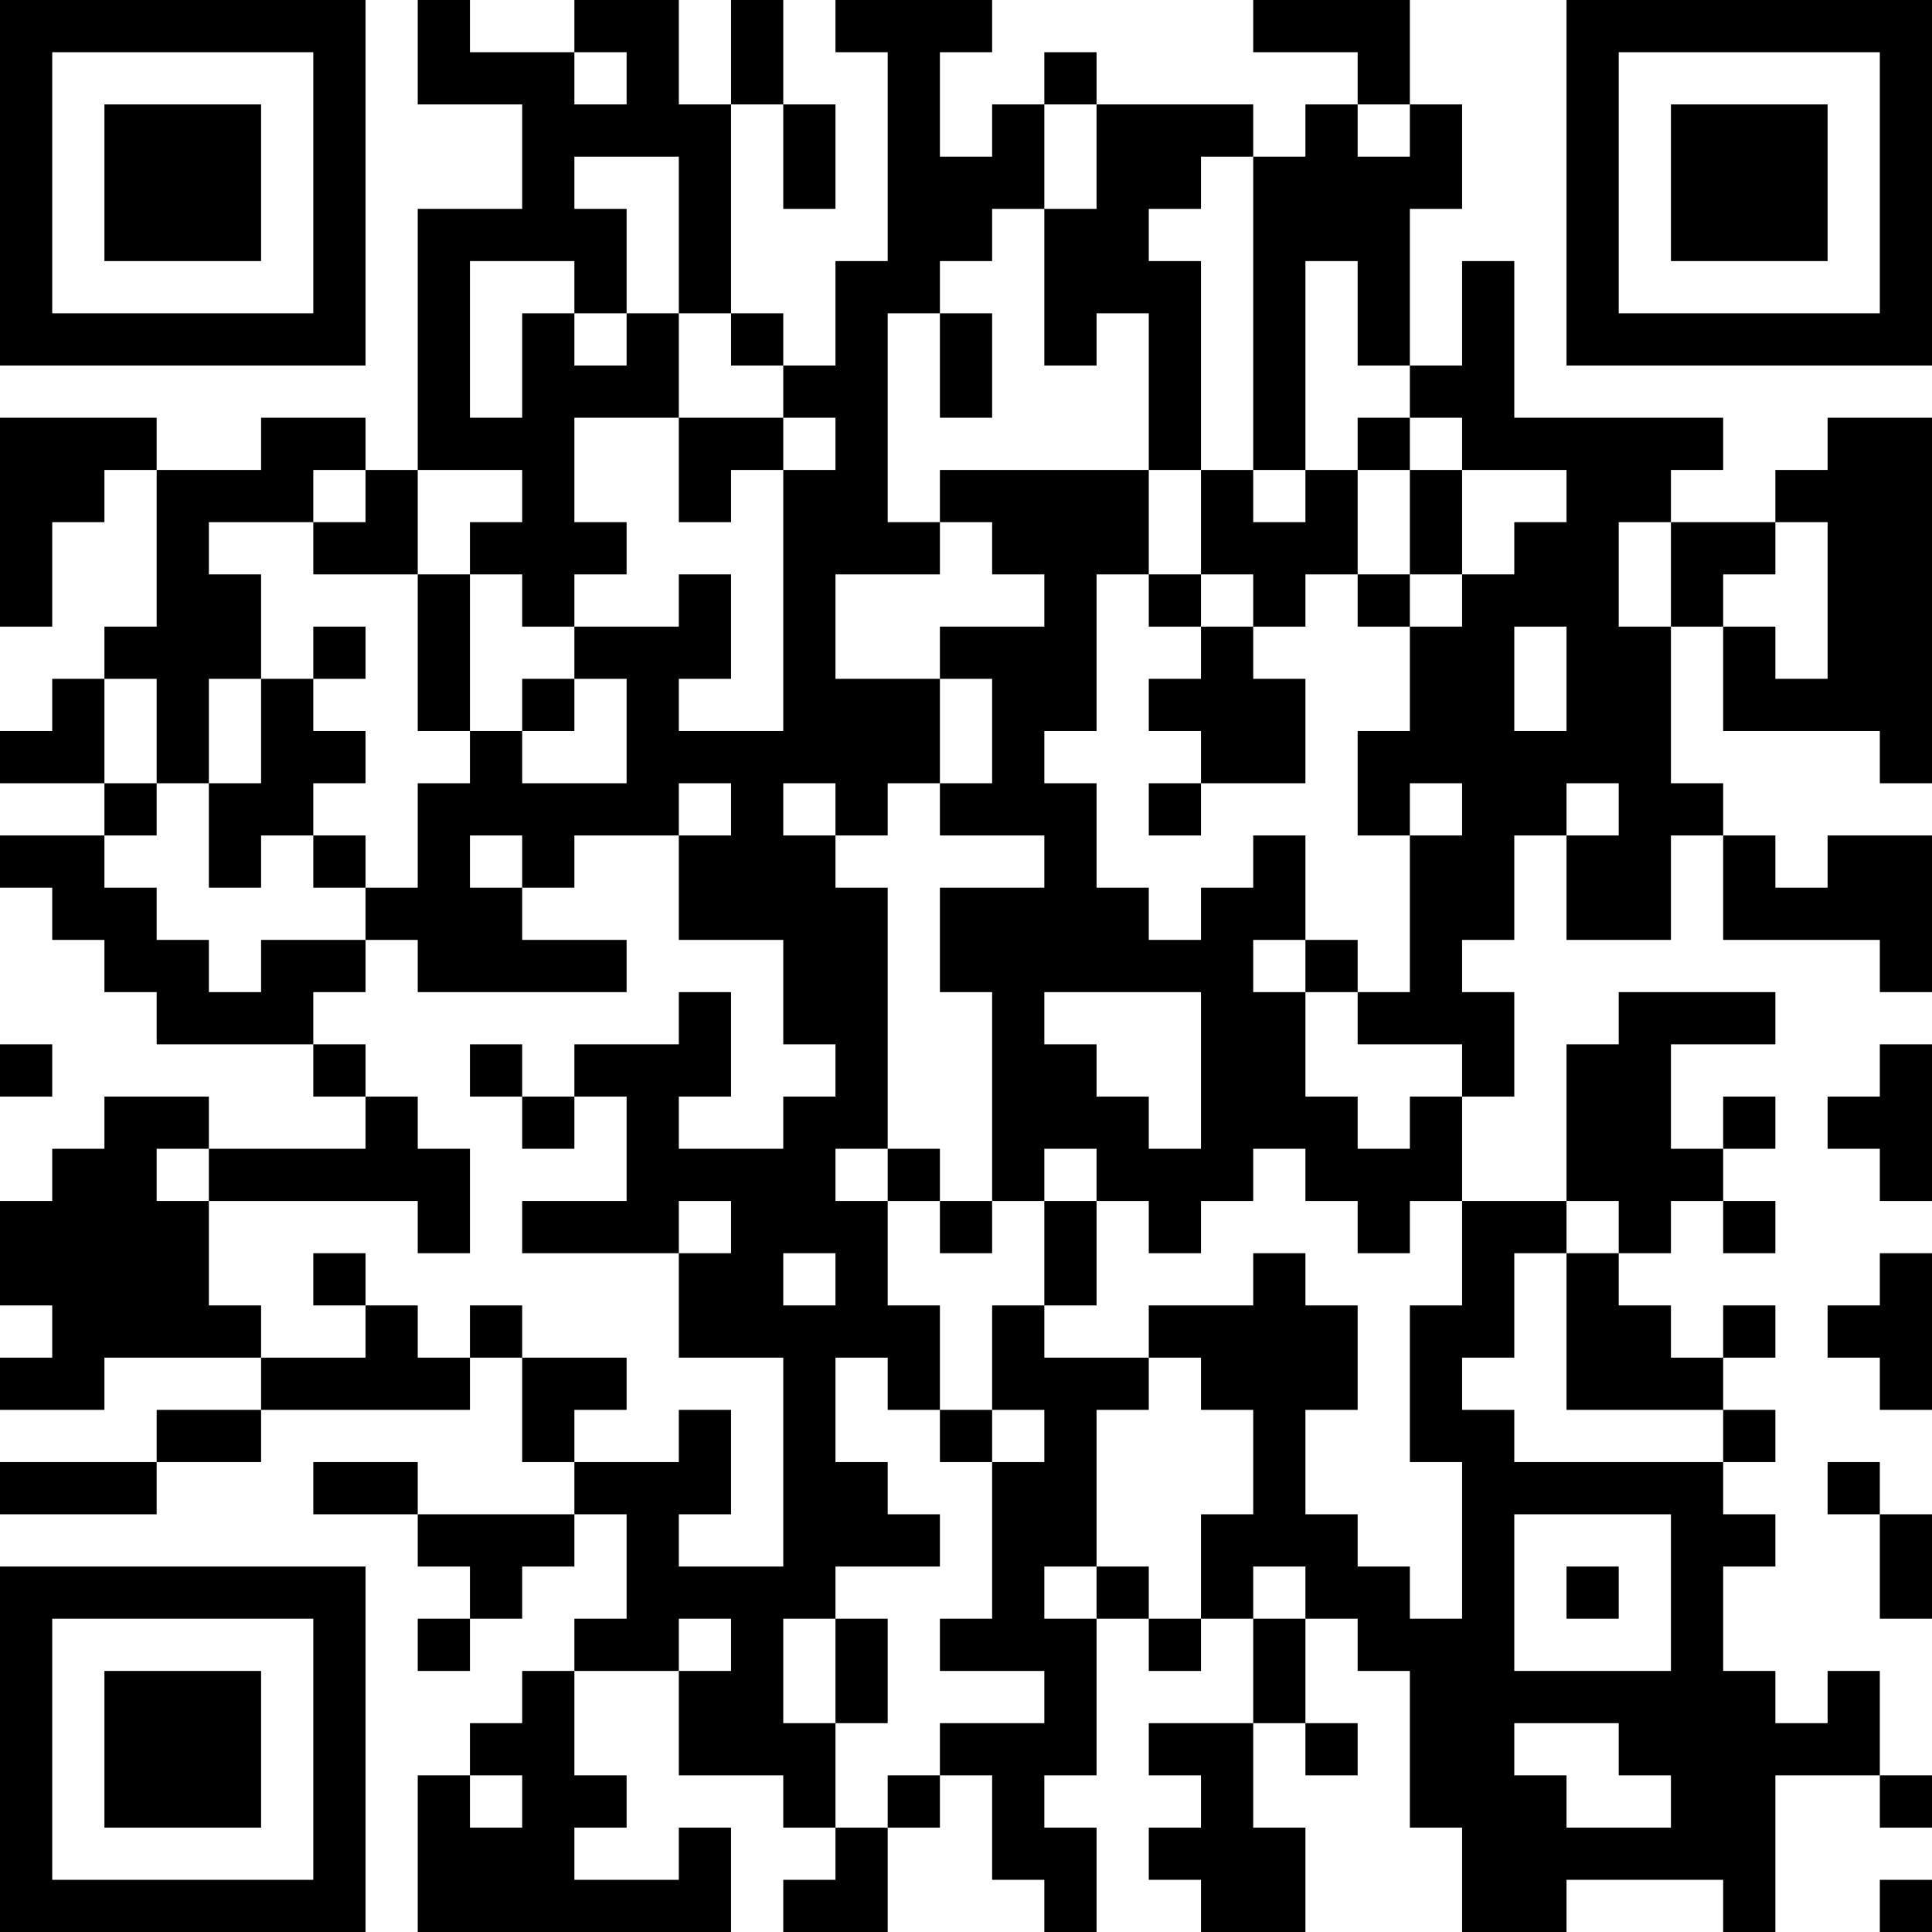 <?xml version="1.0" encoding="UTF-8"?>
<svg xmlns="http://www.w3.org/2000/svg" version="1.1" width="400" height="400" viewBox="0 0 400 400"><rect x="0" y="0" width="400" height="400" fill="#ffffff"/><g transform="scale(10.811)"><g transform="translate(0,0)"><path fill-rule="evenodd" d="M8 0L8 2L10 2L10 4L8 4L8 9L7 9L7 8L5 8L5 9L3 9L3 8L0 8L0 12L1 12L1 10L2 10L2 9L3 9L3 12L2 12L2 13L1 13L1 14L0 14L0 15L2 15L2 16L0 16L0 17L1 17L1 18L2 18L2 19L3 19L3 20L6 20L6 21L7 21L7 22L4 22L4 21L2 21L2 22L1 22L1 23L0 23L0 25L1 25L1 26L0 26L0 27L2 27L2 26L5 26L5 27L3 27L3 28L0 28L0 29L3 29L3 28L5 28L5 27L9 27L9 26L10 26L10 28L11 28L11 29L8 29L8 28L6 28L6 29L8 29L8 30L9 30L9 31L8 31L8 32L9 32L9 31L10 31L10 30L11 30L11 29L12 29L12 31L11 31L11 32L10 32L10 33L9 33L9 34L8 34L8 37L14 37L14 35L13 35L13 36L11 36L11 35L12 35L12 34L11 34L11 32L13 32L13 34L15 34L15 35L16 35L16 36L15 36L15 37L17 37L17 35L18 35L18 34L19 34L19 36L20 36L20 37L21 37L21 35L20 35L20 34L21 34L21 31L22 31L22 32L23 32L23 31L24 31L24 33L22 33L22 34L23 34L23 35L22 35L22 36L23 36L23 37L25 37L25 35L24 35L24 33L25 33L25 34L26 34L26 33L25 33L25 31L26 31L26 32L27 32L27 35L28 35L28 37L30 37L30 36L33 36L33 37L34 37L34 34L36 34L36 35L37 35L37 34L36 34L36 32L35 32L35 33L34 33L34 32L33 32L33 30L34 30L34 29L33 29L33 28L34 28L34 27L33 27L33 26L34 26L34 25L33 25L33 26L32 26L32 25L31 25L31 24L32 24L32 23L33 23L33 24L34 24L34 23L33 23L33 22L34 22L34 21L33 21L33 22L32 22L32 20L34 20L34 19L31 19L31 20L30 20L30 23L28 23L28 21L29 21L29 19L28 19L28 18L29 18L29 16L30 16L30 18L32 18L32 16L33 16L33 18L36 18L36 19L37 19L37 16L35 16L35 17L34 17L34 16L33 16L33 15L32 15L32 12L33 12L33 14L36 14L36 15L37 15L37 8L35 8L35 9L34 9L34 10L32 10L32 9L33 9L33 8L29 8L29 5L28 5L28 7L27 7L27 4L28 4L28 2L27 2L27 0L24 0L24 1L26 1L26 2L25 2L25 3L24 3L24 2L21 2L21 1L20 1L20 2L19 2L19 3L18 3L18 1L19 1L19 0L16 0L16 1L17 1L17 5L16 5L16 7L15 7L15 6L14 6L14 2L15 2L15 4L16 4L16 2L15 2L15 0L14 0L14 2L13 2L13 0L11 0L11 1L9 1L9 0ZM11 1L11 2L12 2L12 1ZM20 2L20 4L19 4L19 5L18 5L18 6L17 6L17 10L18 10L18 11L16 11L16 13L18 13L18 15L17 15L17 16L16 16L16 15L15 15L15 16L16 16L16 17L17 17L17 22L16 22L16 23L17 23L17 25L18 25L18 27L17 27L17 26L16 26L16 28L17 28L17 29L18 29L18 30L16 30L16 31L15 31L15 33L16 33L16 35L17 35L17 34L18 34L18 33L20 33L20 32L18 32L18 31L19 31L19 28L20 28L20 27L19 27L19 25L20 25L20 26L22 26L22 27L21 27L21 30L20 30L20 31L21 31L21 30L22 30L22 31L23 31L23 29L24 29L24 27L23 27L23 26L22 26L22 25L24 25L24 24L25 24L25 25L26 25L26 27L25 27L25 29L26 29L26 30L27 30L27 31L28 31L28 28L27 28L27 25L28 25L28 23L27 23L27 24L26 24L26 23L25 23L25 22L24 22L24 23L23 23L23 24L22 24L22 23L21 23L21 22L20 22L20 23L19 23L19 19L18 19L18 17L20 17L20 16L18 16L18 15L19 15L19 13L18 13L18 12L20 12L20 11L19 11L19 10L18 10L18 9L22 9L22 11L21 11L21 14L20 14L20 15L21 15L21 17L22 17L22 18L23 18L23 17L24 17L24 16L25 16L25 18L24 18L24 19L25 19L25 21L26 21L26 22L27 22L27 21L28 21L28 20L26 20L26 19L27 19L27 16L28 16L28 15L27 15L27 16L26 16L26 14L27 14L27 12L28 12L28 11L29 11L29 10L30 10L30 9L28 9L28 8L27 8L27 7L26 7L26 5L25 5L25 9L24 9L24 3L23 3L23 4L22 4L22 5L23 5L23 9L22 9L22 6L21 6L21 7L20 7L20 4L21 4L21 2ZM26 2L26 3L27 3L27 2ZM11 3L11 4L12 4L12 6L11 6L11 5L9 5L9 8L10 8L10 6L11 6L11 7L12 7L12 6L13 6L13 8L11 8L11 10L12 10L12 11L11 11L11 12L10 12L10 11L9 11L9 10L10 10L10 9L8 9L8 11L6 11L6 10L7 10L7 9L6 9L6 10L4 10L4 11L5 11L5 13L4 13L4 15L3 15L3 13L2 13L2 15L3 15L3 16L2 16L2 17L3 17L3 18L4 18L4 19L5 19L5 18L7 18L7 19L6 19L6 20L7 20L7 21L8 21L8 22L9 22L9 24L8 24L8 23L4 23L4 22L3 22L3 23L4 23L4 25L5 25L5 26L7 26L7 25L8 25L8 26L9 26L9 25L10 25L10 26L12 26L12 27L11 27L11 28L13 28L13 27L14 27L14 29L13 29L13 30L15 30L15 26L13 26L13 24L14 24L14 23L13 23L13 24L10 24L10 23L12 23L12 21L11 21L11 20L13 20L13 19L14 19L14 21L13 21L13 22L15 22L15 21L16 21L16 20L15 20L15 18L13 18L13 16L14 16L14 15L13 15L13 16L11 16L11 17L10 17L10 16L9 16L9 17L10 17L10 18L12 18L12 19L8 19L8 18L7 18L7 17L8 17L8 15L9 15L9 14L10 14L10 15L12 15L12 13L11 13L11 12L13 12L13 11L14 11L14 13L13 13L13 14L15 14L15 9L16 9L16 8L15 8L15 7L14 7L14 6L13 6L13 3ZM18 6L18 8L19 8L19 6ZM13 8L13 10L14 10L14 9L15 9L15 8ZM26 8L26 9L25 9L25 10L24 10L24 9L23 9L23 11L22 11L22 12L23 12L23 13L22 13L22 14L23 14L23 15L22 15L22 16L23 16L23 15L25 15L25 13L24 13L24 12L25 12L25 11L26 11L26 12L27 12L27 11L28 11L28 9L27 9L27 8ZM26 9L26 11L27 11L27 9ZM31 10L31 12L32 12L32 10ZM34 10L34 11L33 11L33 12L34 12L34 13L35 13L35 10ZM8 11L8 14L9 14L9 11ZM23 11L23 12L24 12L24 11ZM6 12L6 13L5 13L5 15L4 15L4 17L5 17L5 16L6 16L6 17L7 17L7 16L6 16L6 15L7 15L7 14L6 14L6 13L7 13L7 12ZM29 12L29 14L30 14L30 12ZM10 13L10 14L11 14L11 13ZM30 15L30 16L31 16L31 15ZM25 18L25 19L26 19L26 18ZM20 19L20 20L21 20L21 21L22 21L22 22L23 22L23 19ZM0 20L0 21L1 21L1 20ZM9 20L9 21L10 21L10 22L11 22L11 21L10 21L10 20ZM36 20L36 21L35 21L35 22L36 22L36 23L37 23L37 20ZM17 22L17 23L18 23L18 24L19 24L19 23L18 23L18 22ZM20 23L20 25L21 25L21 23ZM30 23L30 24L29 24L29 26L28 26L28 27L29 27L29 28L33 28L33 27L30 27L30 24L31 24L31 23ZM6 24L6 25L7 25L7 24ZM15 24L15 25L16 25L16 24ZM36 24L36 25L35 25L35 26L36 26L36 27L37 27L37 24ZM18 27L18 28L19 28L19 27ZM35 28L35 29L36 29L36 31L37 31L37 29L36 29L36 28ZM29 29L29 32L32 32L32 29ZM24 30L24 31L25 31L25 30ZM30 30L30 31L31 31L31 30ZM13 31L13 32L14 32L14 31ZM16 31L16 33L17 33L17 31ZM29 33L29 34L30 34L30 35L32 35L32 34L31 34L31 33ZM9 34L9 35L10 35L10 34ZM36 36L36 37L37 37L37 36ZM0 0L0 7L7 7L7 0ZM1 1L1 6L6 6L6 1ZM2 2L2 5L5 5L5 2ZM30 0L30 7L37 7L37 0ZM31 1L31 6L36 6L36 1ZM32 2L32 5L35 5L35 2ZM0 30L0 37L7 37L7 30ZM1 31L1 36L6 36L6 31ZM2 32L2 35L5 35L5 32Z" fill="#000000"/></g></g></svg>
